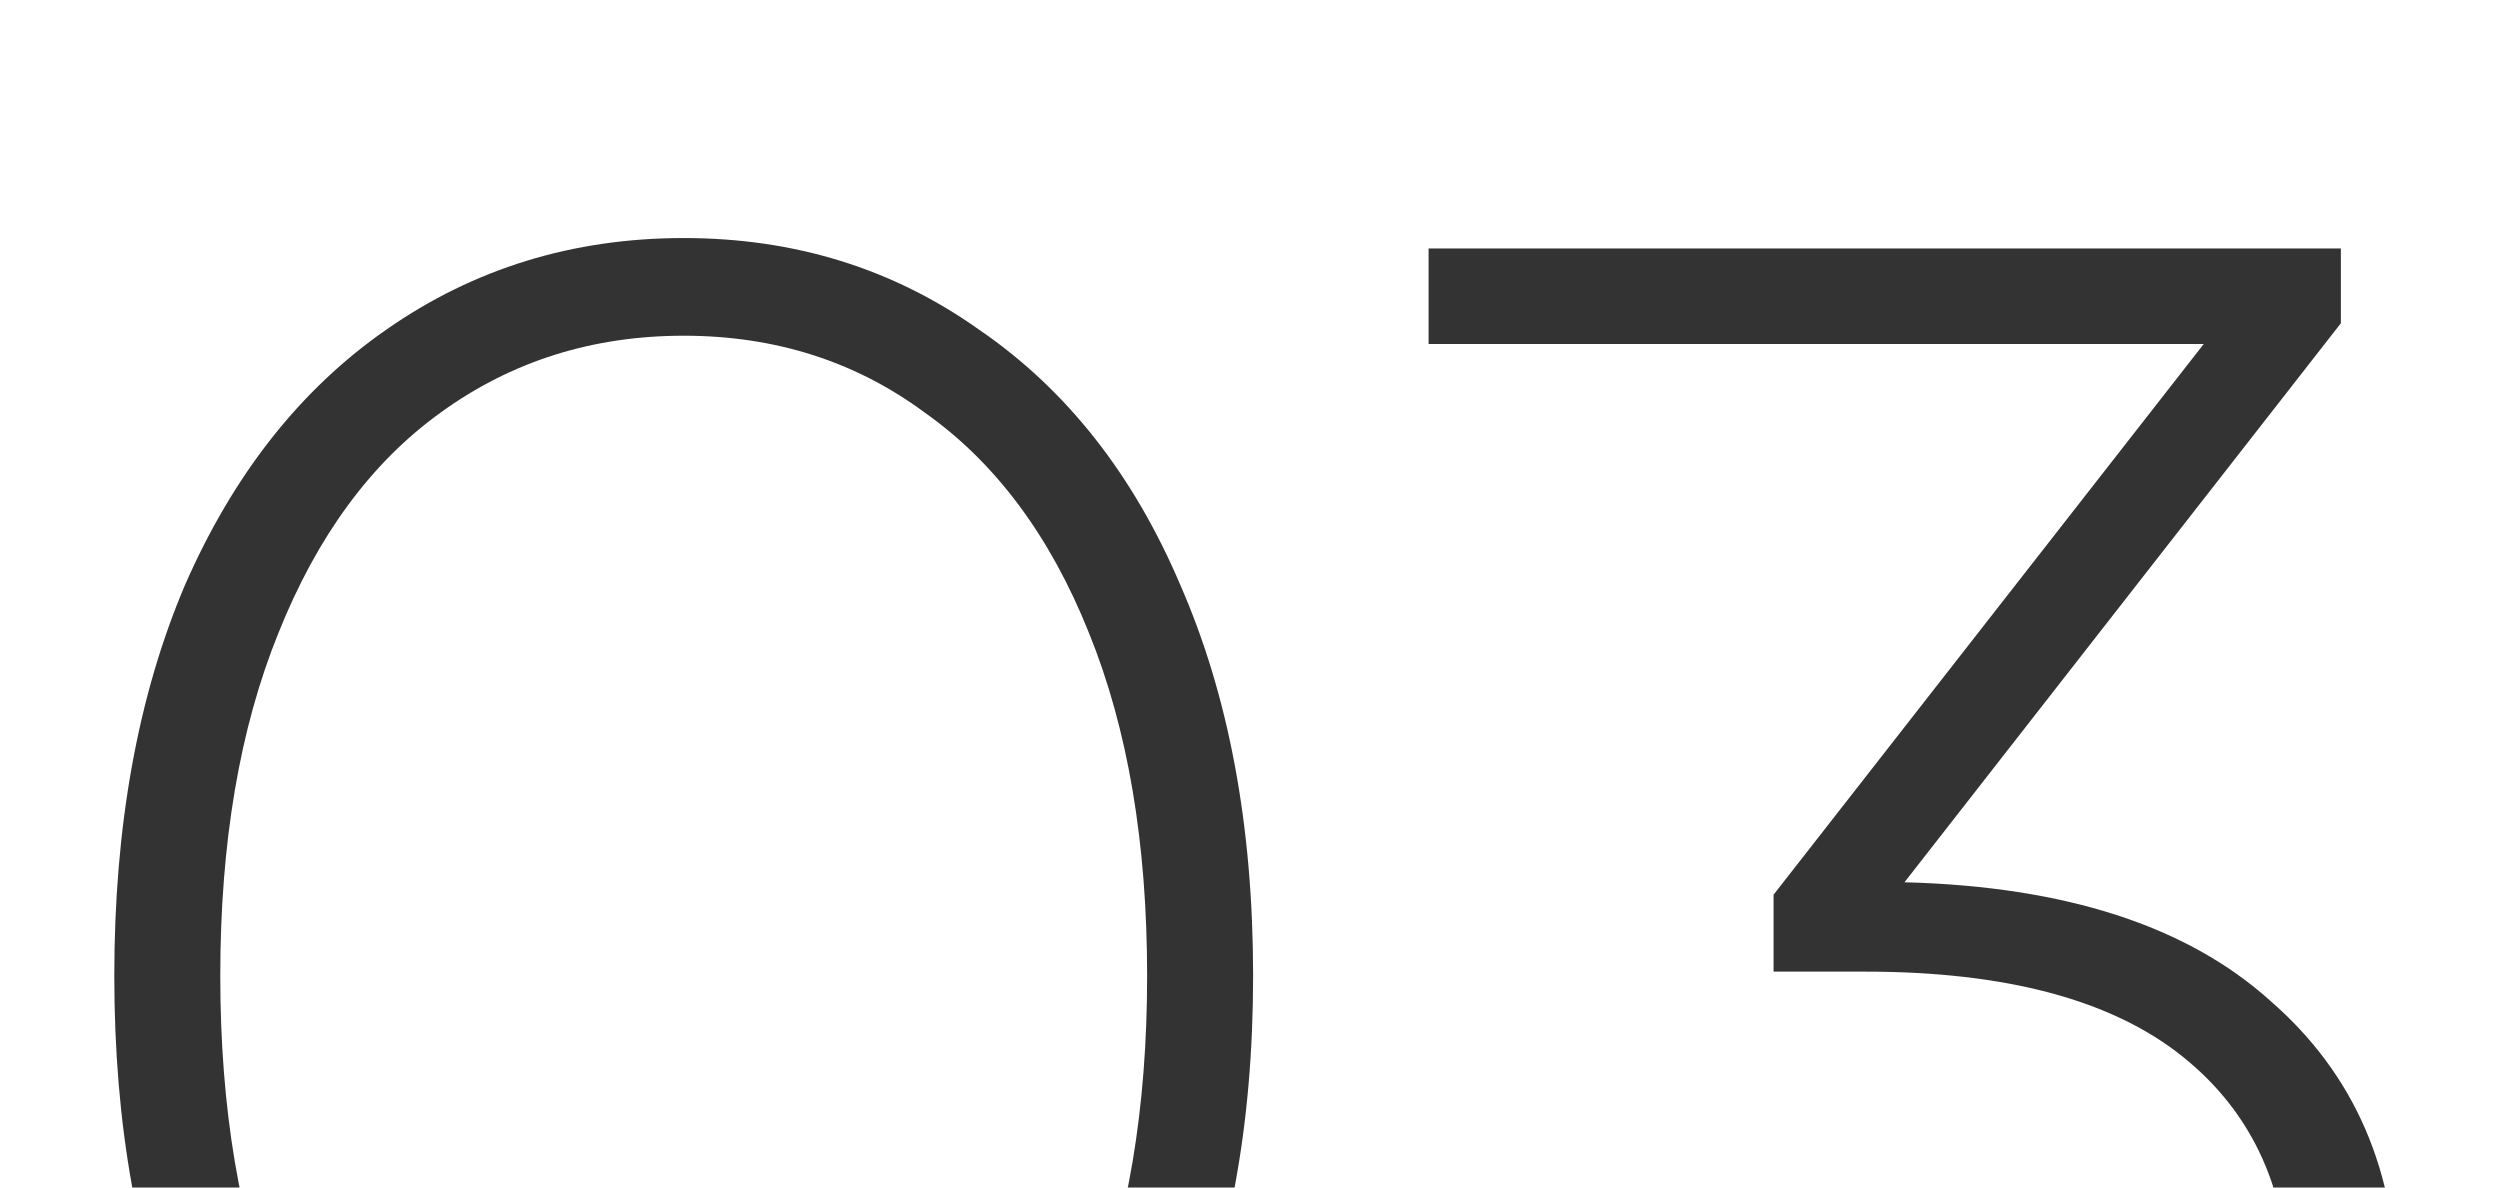 <?xml version="1.0" encoding="UTF-8"?> <svg xmlns="http://www.w3.org/2000/svg" width="160" height="76" viewBox="0 0 160 76" fill="none"><g clip-path="url(#clip0_2891_672)"><path d="M43.757 109.665C36.664 109.665 30.324 107.759 24.738 103.946C19.241 100.045 14.94 94.547 11.837 87.454C8.822 80.361 7.315 72.026 7.315 62.45C7.315 52.874 8.822 44.539 11.837 37.446C14.94 30.353 19.241 24.9 24.738 21.087C30.324 17.186 36.664 15.235 43.757 15.235C50.85 15.235 57.146 17.186 62.643 21.087C68.229 24.9 72.529 30.353 75.544 37.446C78.647 44.539 80.199 52.874 80.199 62.45C80.199 72.026 78.647 80.361 75.544 87.454C72.529 94.547 68.229 100.045 62.643 103.946C57.146 107.759 50.85 109.665 43.757 109.665ZM43.757 103.414C49.609 103.414 54.752 101.818 59.185 98.626C63.707 95.345 67.209 90.646 69.692 84.528C72.175 78.321 73.416 70.962 73.416 62.45C73.416 53.938 72.175 46.623 69.692 40.505C67.209 34.298 63.707 29.599 59.185 26.407C54.752 23.126 49.609 21.486 43.757 21.486C37.905 21.486 32.718 23.126 28.196 26.407C23.763 29.599 20.305 34.298 17.822 40.505C15.339 46.623 14.098 53.938 14.098 62.45C14.098 70.962 15.339 78.321 17.822 84.528C20.305 90.646 23.763 95.345 28.196 98.626C32.718 101.818 37.905 103.414 43.757 103.414ZM121.886 56.465C132.172 56.731 139.974 59.258 145.294 64.046C150.703 68.745 153.407 74.996 153.407 82.799C153.407 88.03 152.166 92.685 149.683 96.764C147.201 100.754 143.477 103.902 138.511 106.207C133.635 108.512 127.738 109.665 120.822 109.665C114.084 109.665 107.744 108.557 101.803 106.34C95.862 104.035 91.252 100.976 87.971 97.163L91.429 91.976C94.444 95.345 98.522 98.094 103.665 100.222C108.897 102.35 114.616 103.414 120.822 103.414C129.068 103.414 135.408 101.596 139.841 97.961C144.275 94.237 146.491 89.183 146.491 82.799C146.491 76.326 144.23 71.272 139.708 67.637C135.186 64.002 128.403 62.184 119.359 62.184H113.507V57.263L141.038 22.018H91.429V15.9H149.816V20.688L121.886 56.465Z" fill="#333333"></path></g><defs><clipPath id="clip0_2891_672"><rect width="160" height="76" fill="white"></rect></clipPath></defs></svg> 